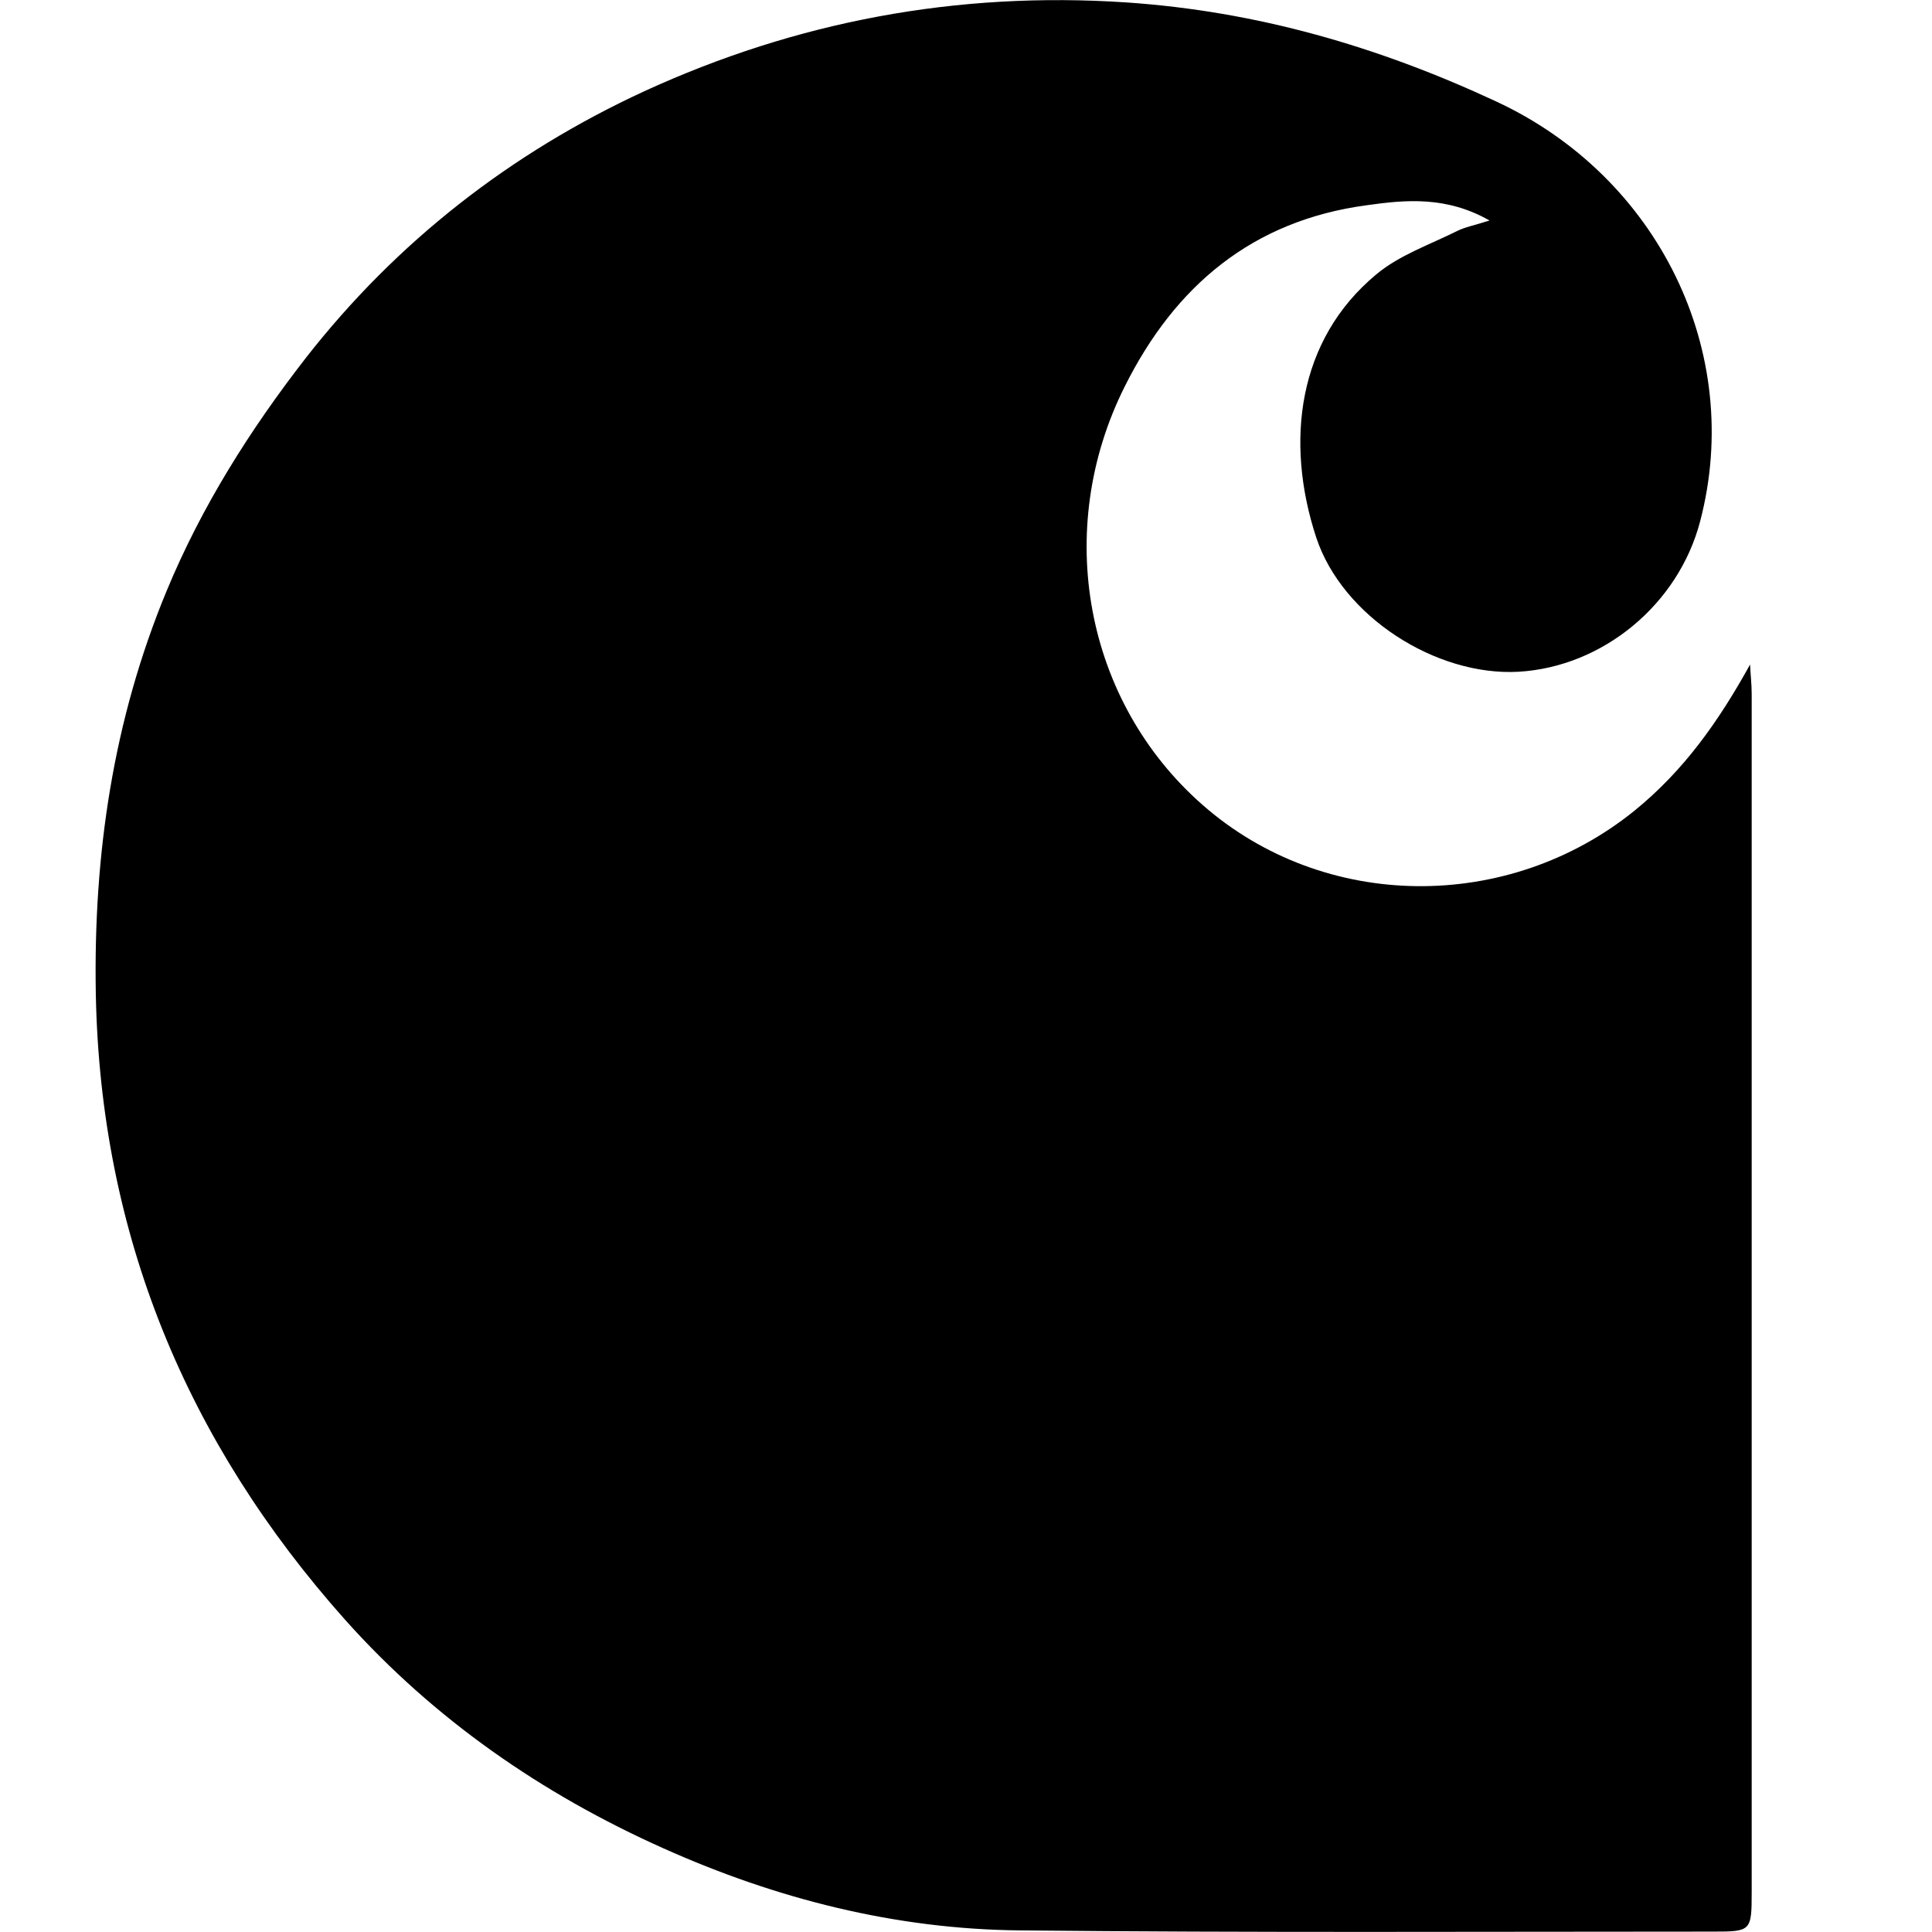 <?xml version="1.0" encoding="UTF-8"?><svg id="a" xmlns="http://www.w3.org/2000/svg" viewBox="0 0 48 48"><g id="b"><path d="M37.01,5.48c-1.07-.61-2.08-.52-3.06-.38-2.83.38-4.76,2-6.01,4.51-1.78,3.56-.99,7.82,1.94,10.39,3.02,2.65,7.59,2.68,10.73.14,1.23-1,2.09-2.22,2.87-3.63.01.24.04.49.04.73,0,9.93,0,19.85,0,29.78,0,.96-.02.97-.96.97-5.74,0-11.49.03-17.23-.03-3.08-.03-6.04-.78-8.85-2.04-3.02-1.35-5.7-3.21-7.9-5.67-3.95-4.43-6.09-9.59-6.2-15.57-.06-3.46.43-6.79,1.76-10,.87-2.1,2.07-4,3.46-5.79,2.26-2.89,5.09-5.09,8.4-6.62C19.79.53,23.78-.22,27.98.06c3.25.22,6.27,1.1,9.19,2.46,4.03,1.87,6.17,6.23,5.07,10.43-.54,2.07-2.42,3.62-4.52,3.74-2.04.11-4.37-1.37-5.02-3.34-.78-2.38-.46-4.91,1.49-6.53.57-.48,1.33-.74,2.01-1.08.2-.1.43-.14.8-.26Z" style="stroke-width:0px;"/></g></svg>